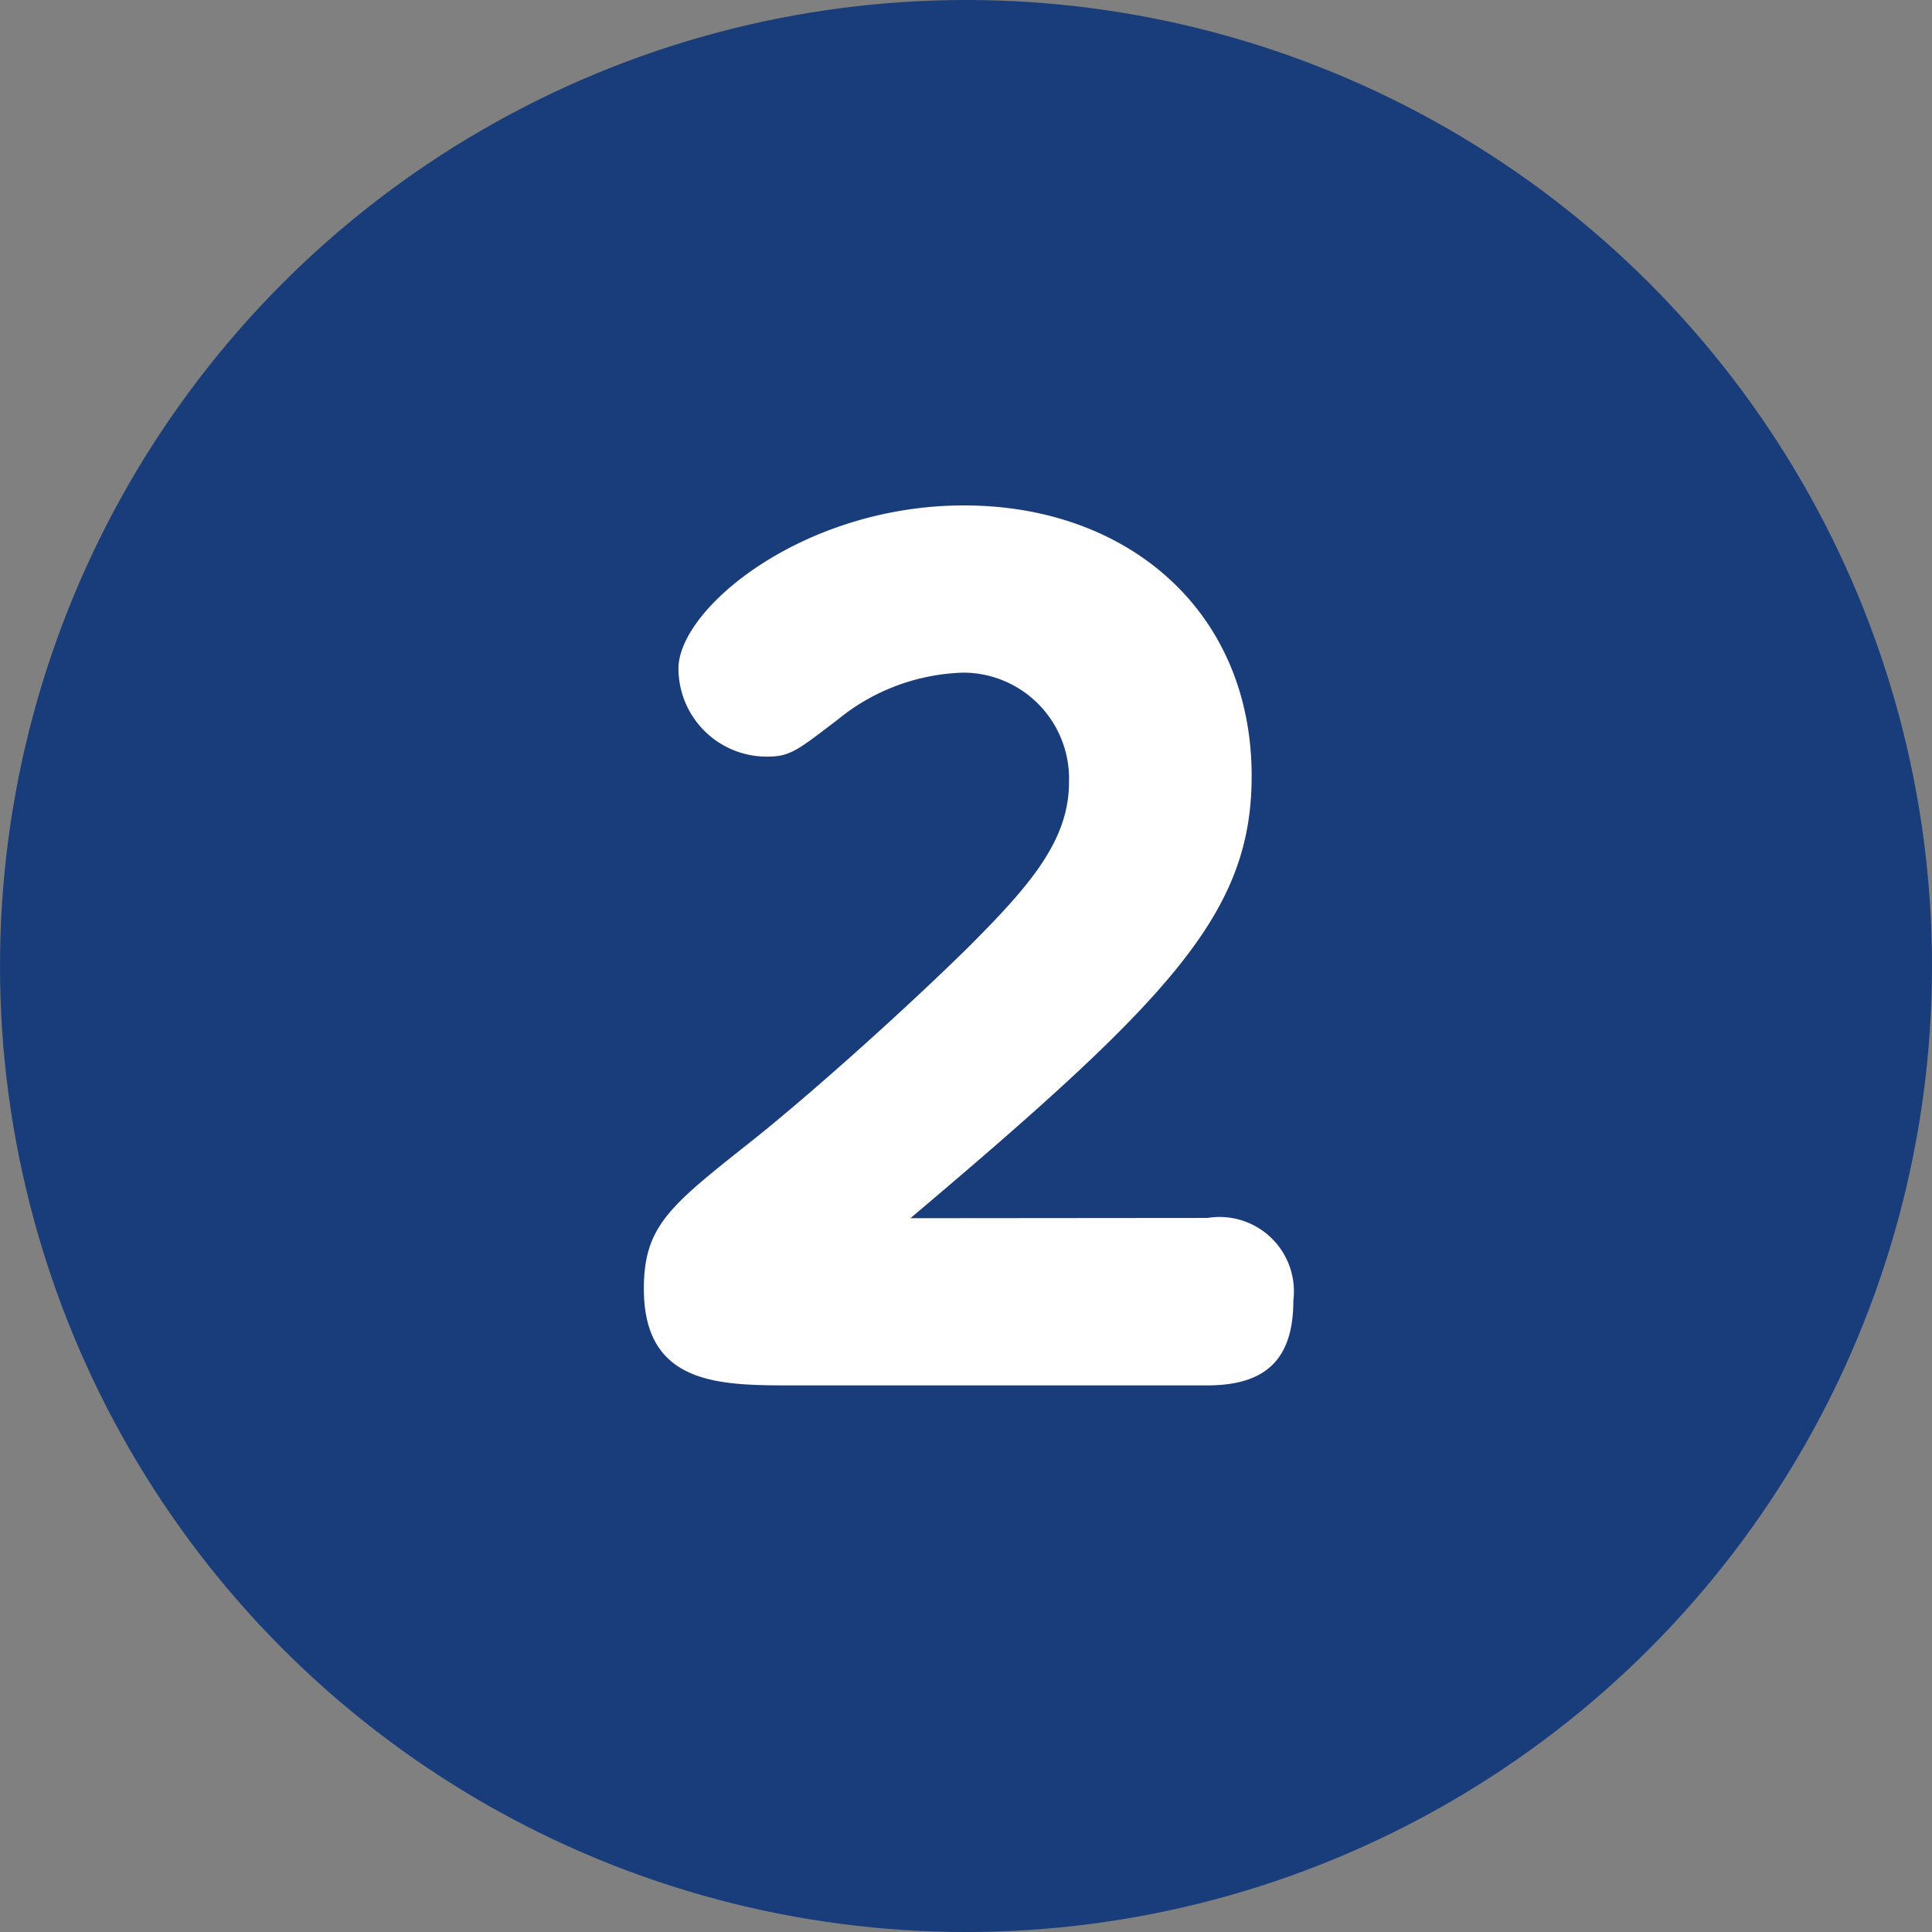 <svg xmlns="http://www.w3.org/2000/svg" width="36.8" height="36.8" viewBox="0 0 36.8 36.8"><rect x="0" y="0" width="36.8" height="36.8" fill="#808080" stroke="none"/><g transform="translate(-713.6 -3221.008)"><circle cx="18.4" cy="18.4" r="18.4" transform="translate(713.6 3221.008)" fill="#193d7a"/><path d="M736.6,3244.207a1.417,1.417,0,0,1,1.635,1.574c0,1.084-.49,1.615-1.635,1.615h-7.914c-1.37,0-2.822,0-2.822-1.839,0-1.187.491-1.576,1.985-2.761,1.165-.92,2.984-2.556,4.171-3.722,1.185-1.185,1.942-2.044,1.942-3.169a2.02,2.02,0,0,0-2-2.085,3.951,3.951,0,0,0-2.412.9c-.777.592-.9.7-1.35.7a1.682,1.682,0,0,1-1.677-1.677c0-1.145,2.373-3.108,5.439-3.108,3.129,0,5.479,2.024,5.479,5.153,0,2.6-1.512,4.212-6.5,8.424Z" fill="#fff"/></g></svg>